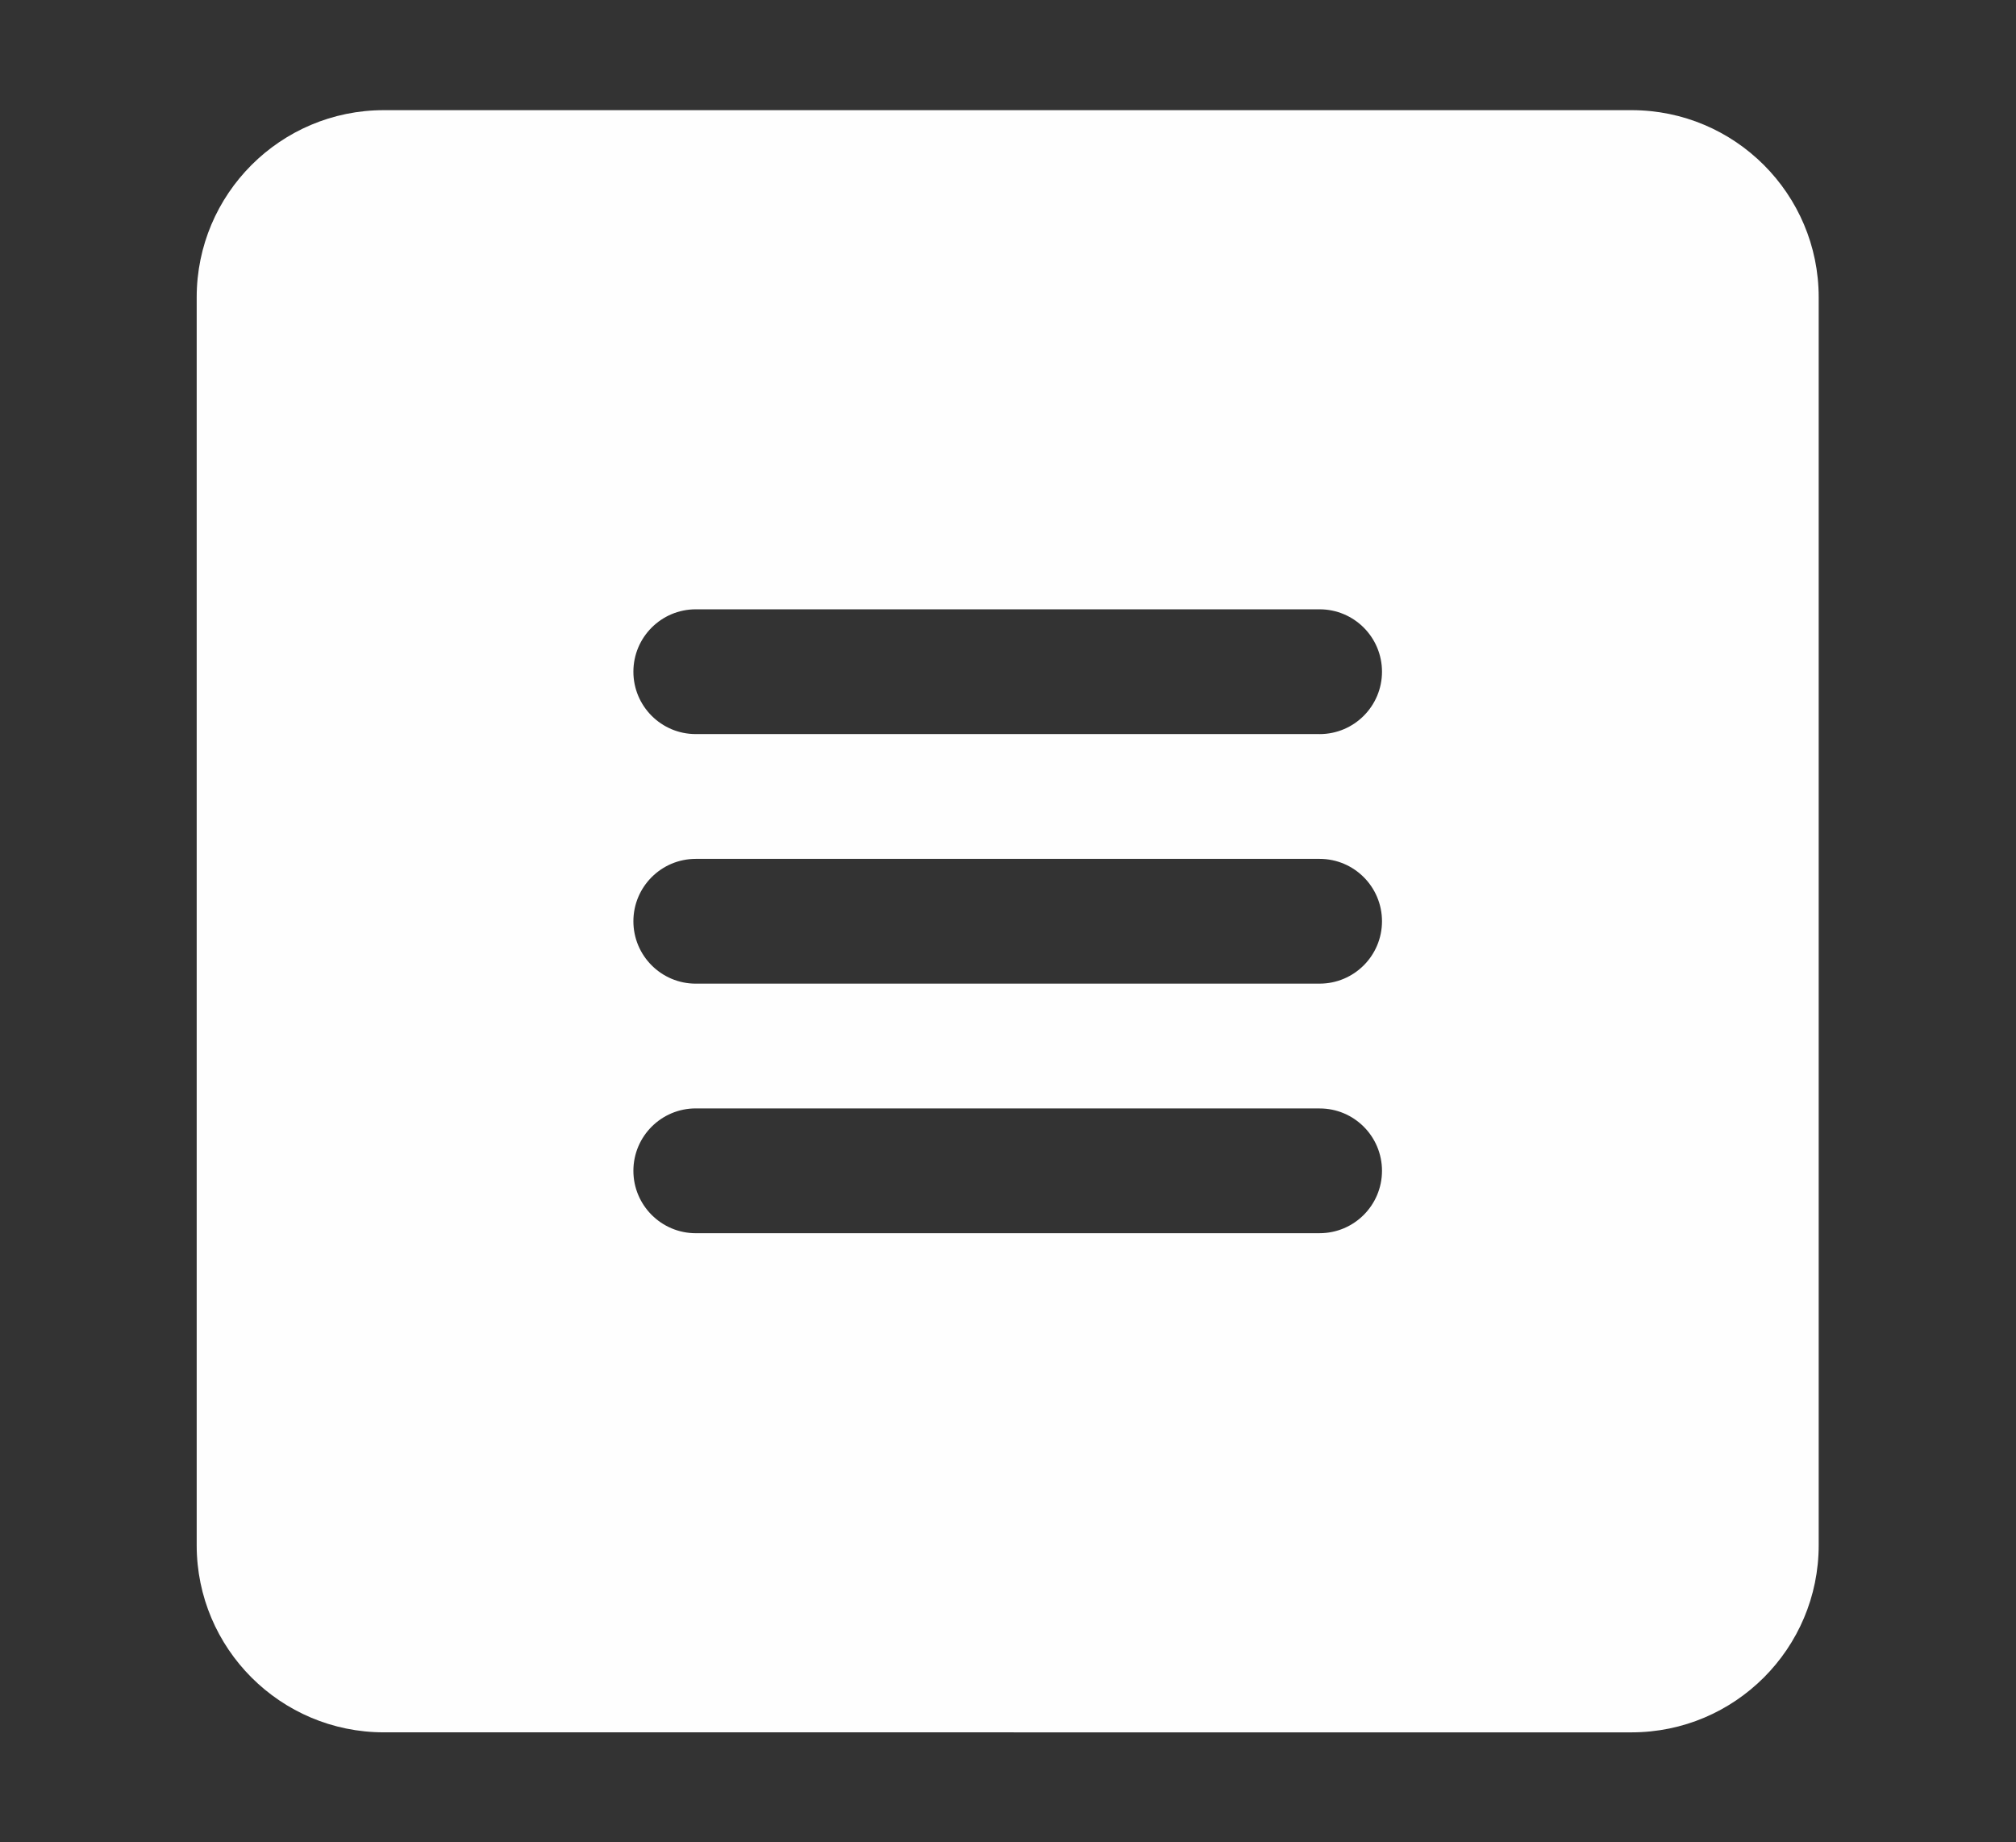 <?xml version="1.0" encoding="UTF-8"?> <svg xmlns="http://www.w3.org/2000/svg" xmlns:xlink="http://www.w3.org/1999/xlink" xmlns:xodm="http://www.corel.com/coreldraw/odm/2003" xml:space="preserve" width="342.795mm" height="313.201mm" version="1.1" style="shape-rendering:geometricPrecision; text-rendering:geometricPrecision; image-rendering:optimizeQuality; fill-rule:evenodd; clip-rule:evenodd" viewBox="0 0 34279.54 31320.06"><rect x="0" y="0" width="34279.54" height="31320.06" fill="#333333" stroke="none"/> <defs> <style type="text/css"> .fil0 {fill:#FEFEFE;fill-rule:nonzero} </style> </defs> <g id="Слой_x0020_1">  <g id="_1642032200576"> <g id="hamburger_menu" data-name="hamburger menu"> <path class="fil0" d="M27742.09 1873.03l-21215.49 0c-1756.86,0 -3182.16,1425.29 -3182.16,3182.56l0 21215.89c0,1756.46 1425.3,3181.76 3182.56,3181.76l21215.09 0.4c1757.27,-0.4 3182.56,-1425.7 3182.56,-3182.96l0 -21215.89c0,-1756.47 -1425.29,-3181.76 -3182.56,-3181.76zm-5303.87 19094.17l-10607.75 0c-585.35,-0.4 -1060.45,-475.5 -1060.45,-1061.25 0,-585.76 475.1,-1060.86 1060.86,-1060.86l10607.34 0.81c585.75,-0.81 1060.85,474.29 1060.85,1060.05 0,585.75 -475.1,1060.85 -1060.85,1060.85l0 0.4zm0 -4243.01l-10607.75 0c-585.35,-0.4 -1060.45,-475.5 -1060.45,-1060.86 0,-585.75 475.1,-1060.85 1060.86,-1060.85l10607.34 0c585.75,0 1060.85,475.1 1060.85,1060.85 0,585.36 -475.1,1060.46 -1060.85,1060.46l0 0.4zm0 -4243.42l-10607.75 0c-585.35,0.4 -1060.45,-474.7 -1060.45,-1060.45 0,-585.76 475.1,-1060.86 1060.86,-1060.86l10607.34 0c585.75,0 1060.85,475.1 1060.85,1060.86 0,585.75 -475.1,1060.85 -1060.85,1060.85l0 -0.4z"></path> </g> </g> </g> </svg> 
